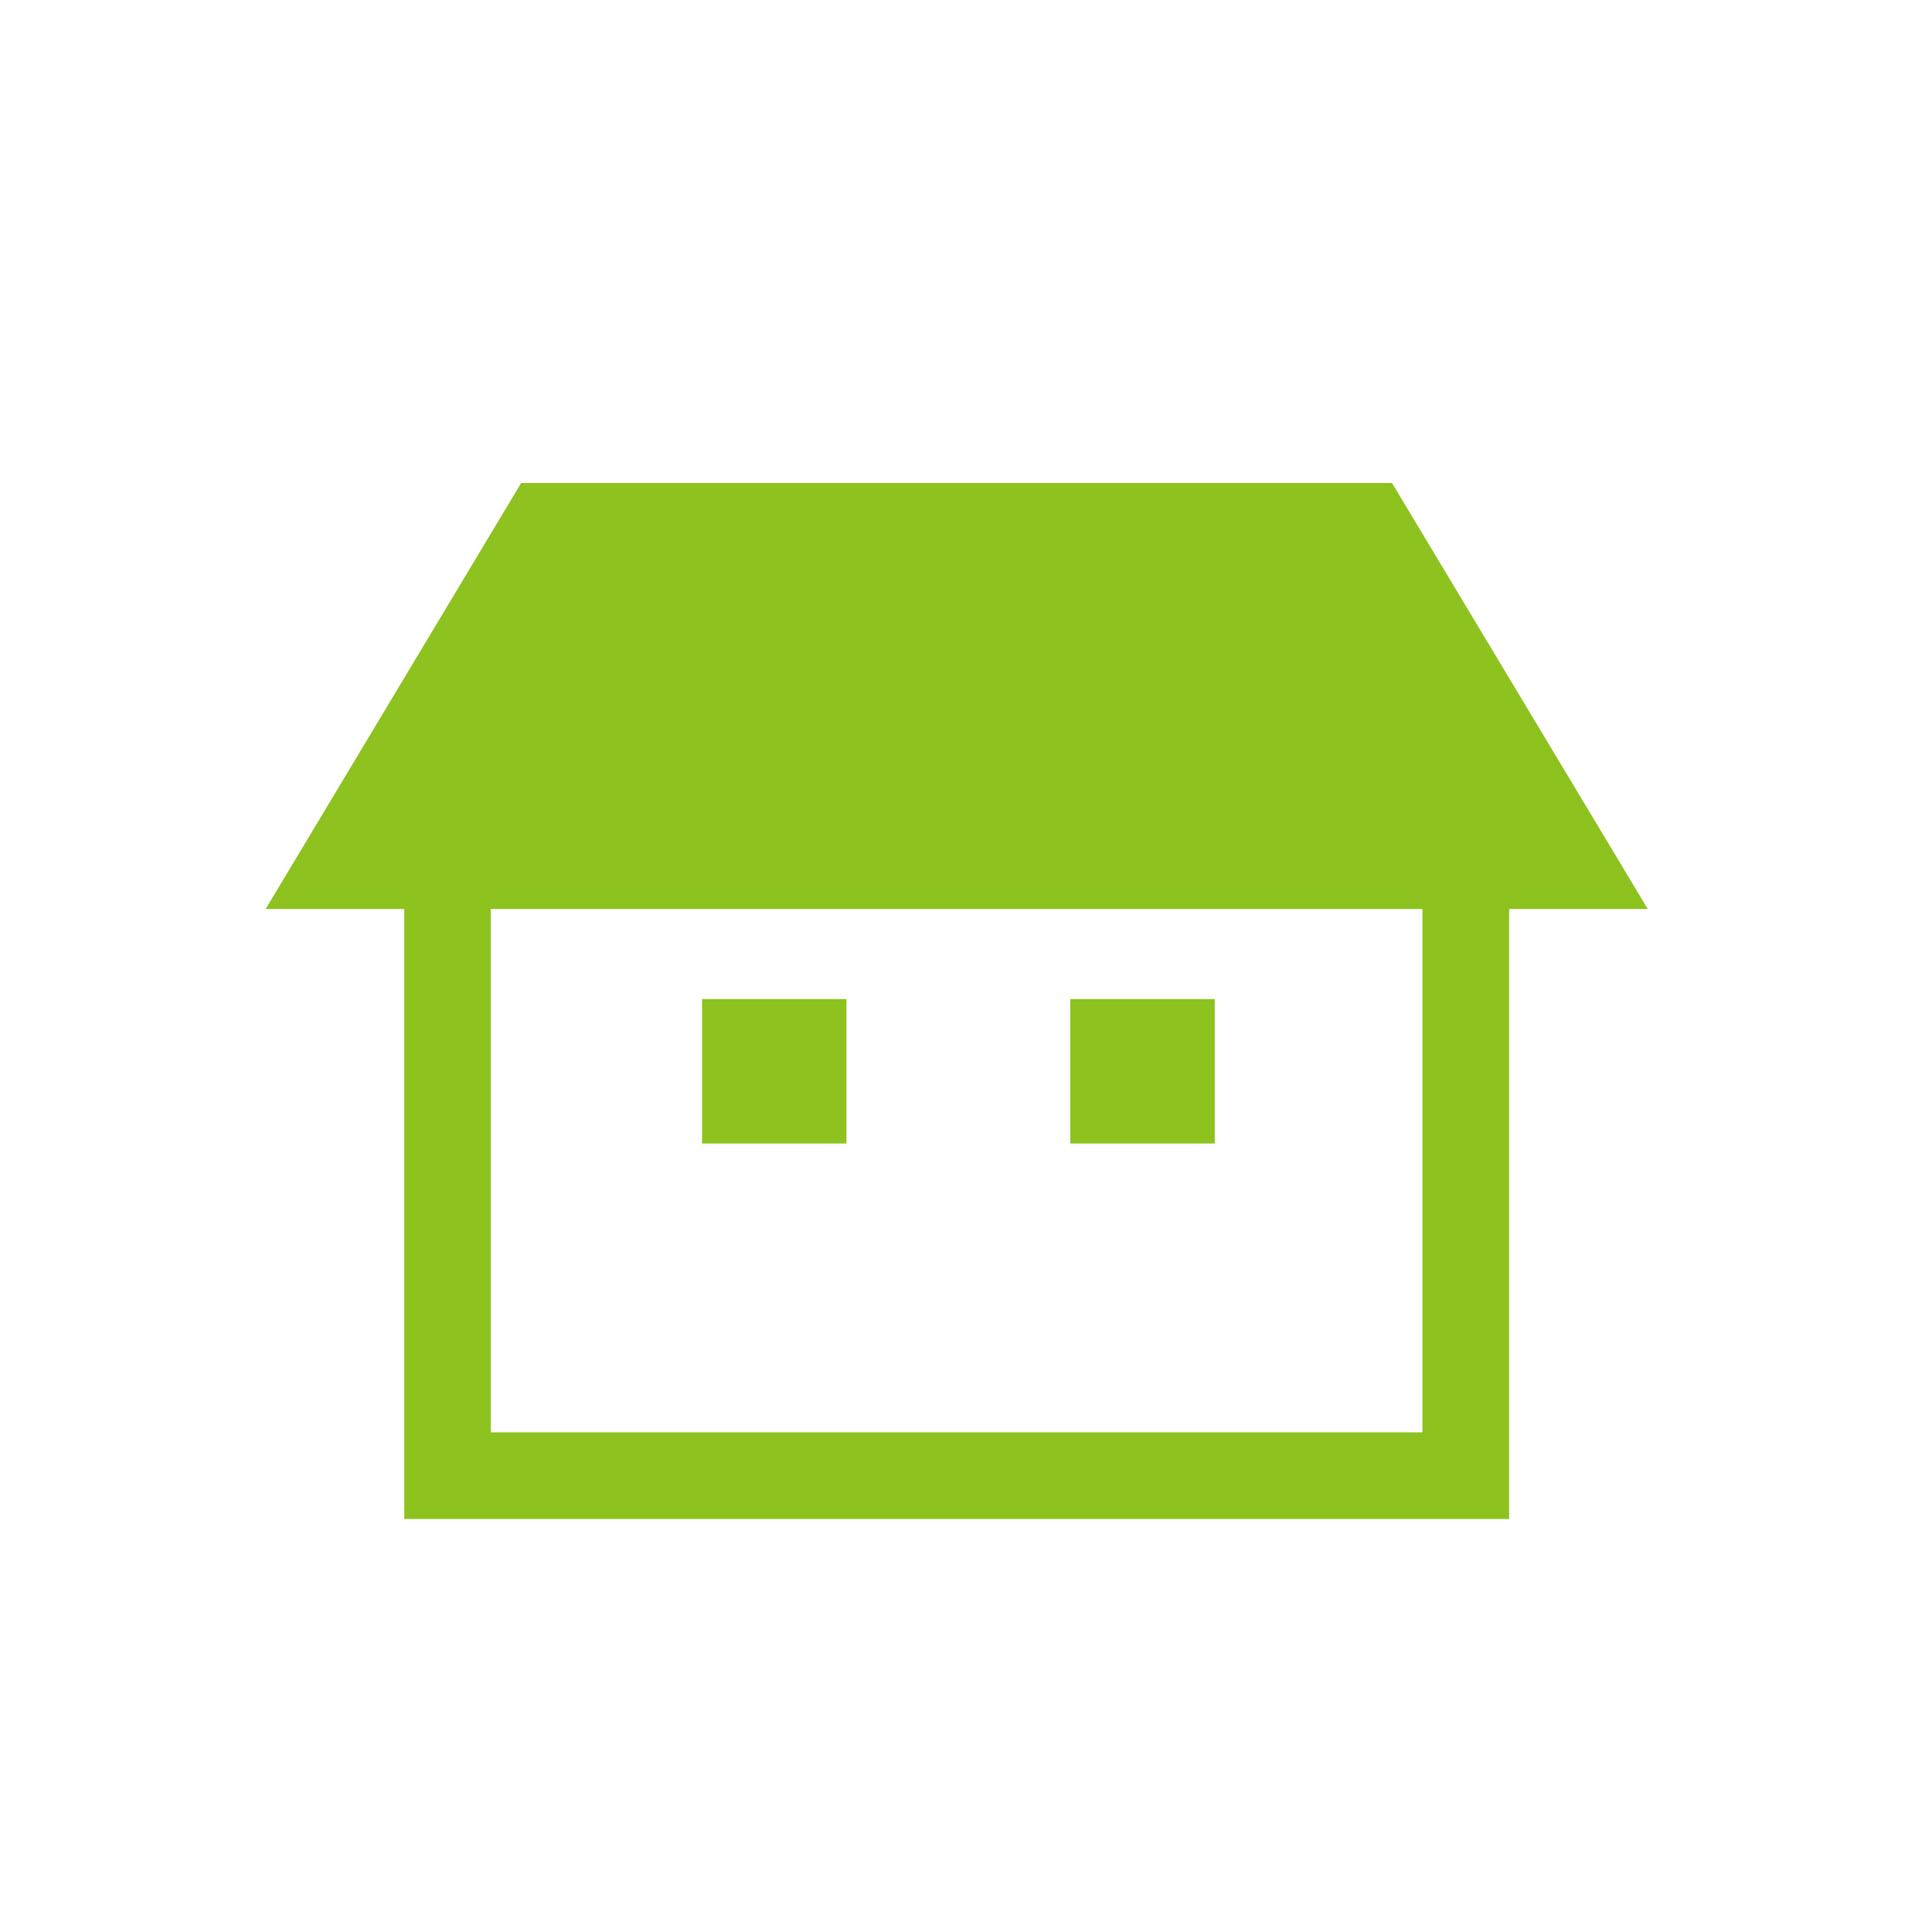 <svg id="レイヤー_1" data-name="レイヤー 1" xmlns="http://www.w3.org/2000/svg" viewBox="0 0 80 80" height="80" width="80"><defs><style>.cls-1{fill:#8dc21f;}</style></defs><title>icon15_a</title><path class="cls-1" d="M57.64,20H21.58L11,37.64h5.74V62.9H62.49V37.64h5.74ZM58.9,59.31H20.32V37.64H58.9Z"/><rect class="cls-1" x="29.07" y="41.37" width="5.98" height="5.98"/><rect class="cls-1" x="44.32" y="41.37" width="5.98" height="5.98"/></svg>